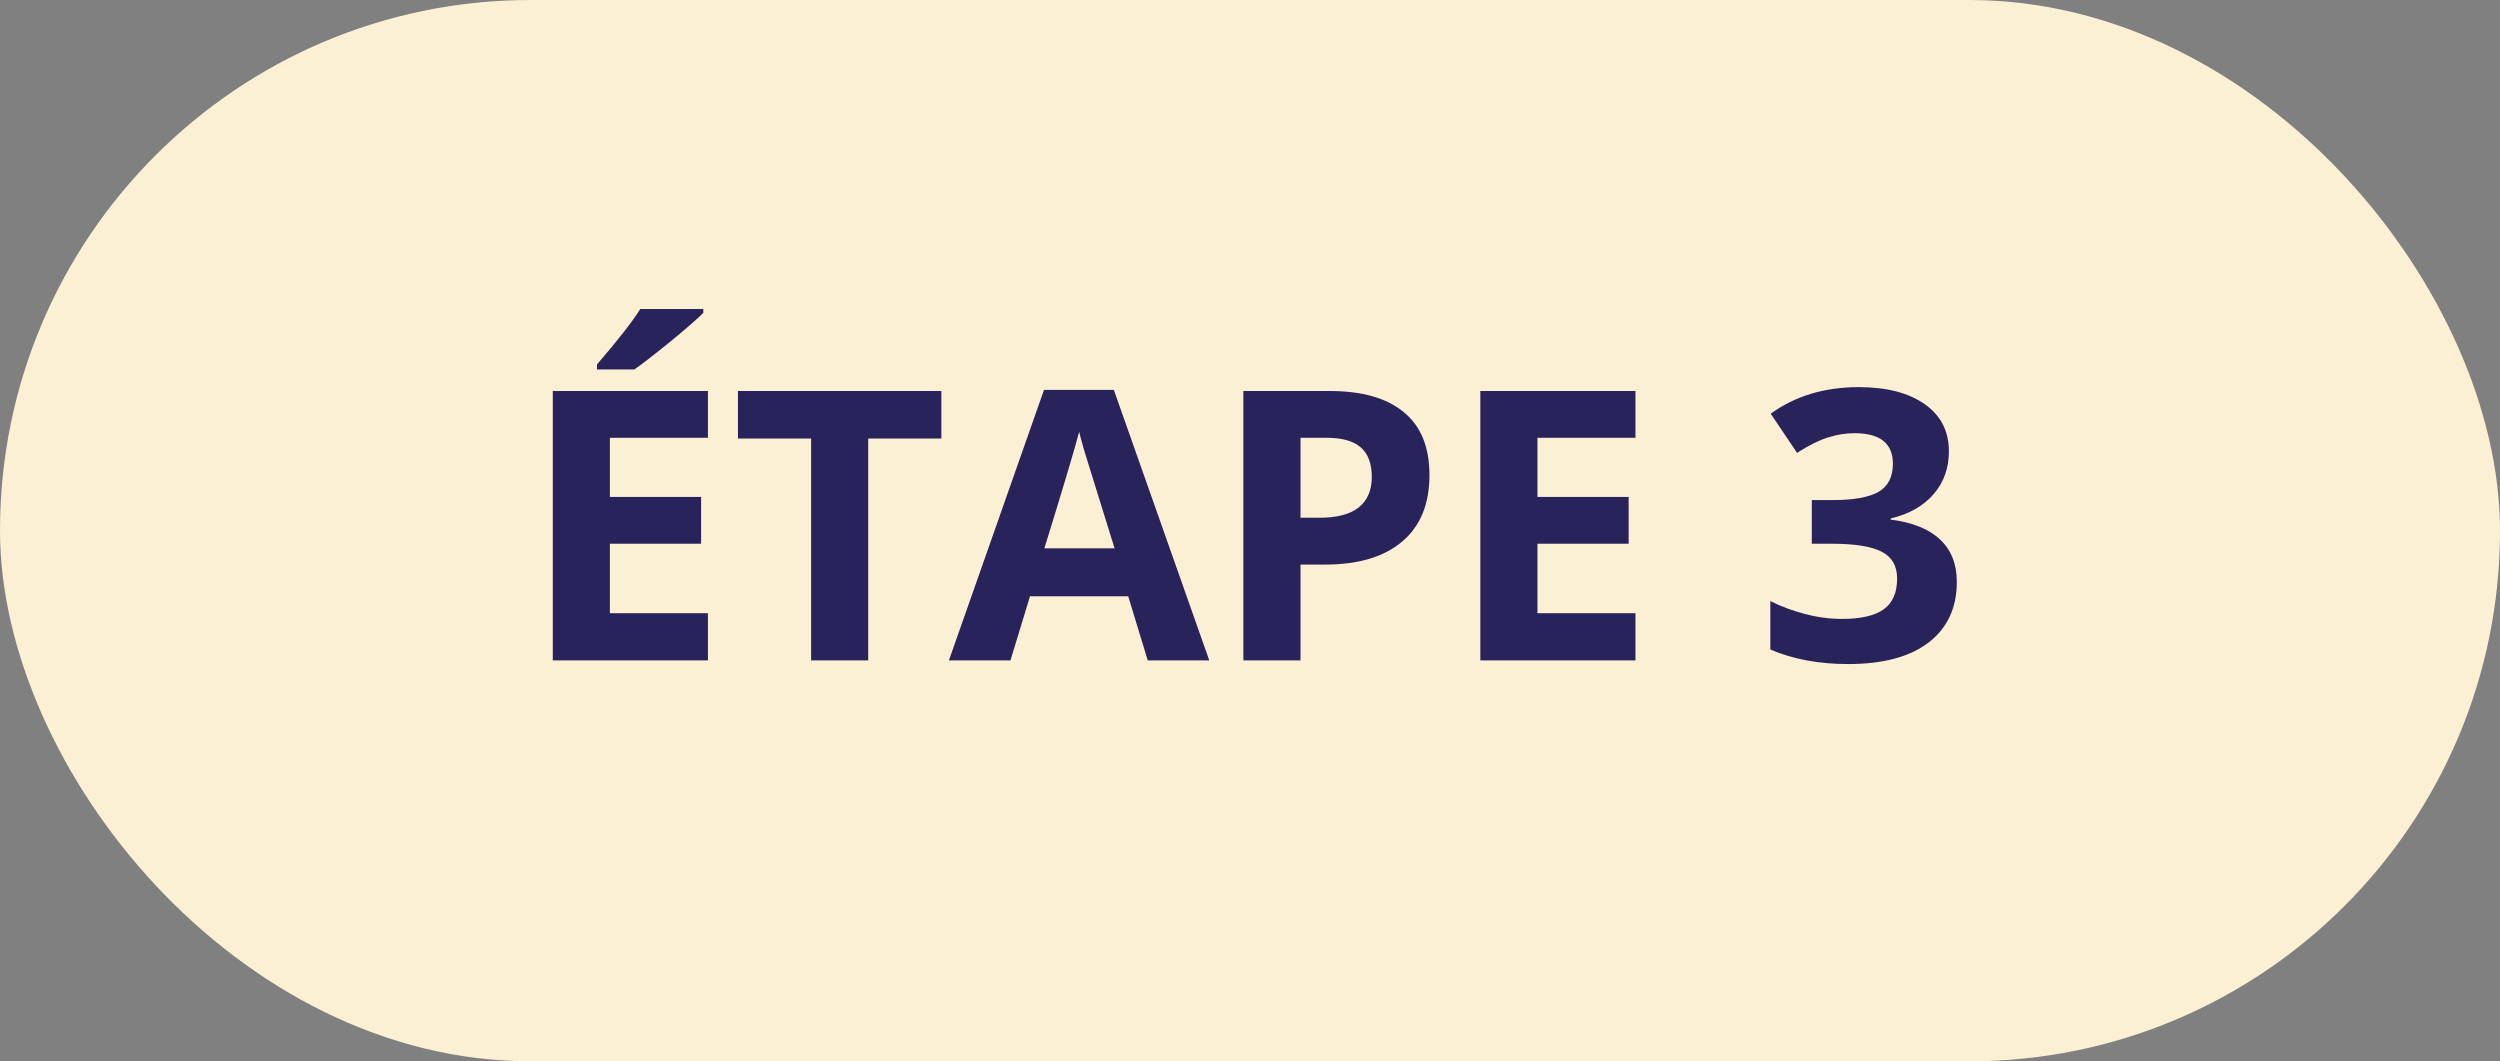 <svg width="106" height="45" viewBox="0 0 106 45" fill="none" xmlns="http://www.w3.org/2000/svg">
<rect x="0" y="0" width="106" height="45" fill="#808080" stroke="none"/>
<rect width="106" height="45" rx="22.5" fill="#FCF0D4"/>
<path d="M30.016 28H23.438V16.578H30.016V18.562H25.859V21.07H29.727V23.055H25.859V26H30.016V28ZM25.312 15.664V15.453C26.208 14.412 26.82 13.628 27.148 13.102H29.82V13.266C29.549 13.537 29.086 13.94 28.43 14.477C27.779 15.008 27.268 15.404 26.898 15.664H25.312ZM36.812 28H34.391V18.594H31.289V16.578H39.914V18.594H36.812V28ZM48.664 28L47.836 25.281H43.672L42.844 28H40.234L44.266 16.531H47.227L51.273 28H48.664ZM47.258 23.25C46.492 20.787 46.06 19.393 45.961 19.07C45.867 18.747 45.8 18.492 45.758 18.305C45.586 18.971 45.094 20.62 44.281 23.25H47.258ZM55.141 21.953H55.938C56.682 21.953 57.24 21.807 57.609 21.516C57.979 21.219 58.164 20.789 58.164 20.227C58.164 19.659 58.008 19.24 57.695 18.969C57.388 18.698 56.904 18.562 56.242 18.562H55.141V21.953ZM60.609 20.141C60.609 21.37 60.224 22.31 59.453 22.961C58.688 23.612 57.596 23.938 56.18 23.938H55.141V28H52.719V16.578H56.367C57.753 16.578 58.805 16.878 59.523 17.477C60.247 18.07 60.609 18.958 60.609 20.141ZM69.344 28H62.766V16.578H69.344V18.562H65.188V21.07H69.055V23.055H65.188V26H69.344V28ZM82.633 19.133C82.633 19.846 82.417 20.453 81.984 20.953C81.552 21.453 80.945 21.797 80.164 21.984V22.031C81.086 22.146 81.784 22.427 82.258 22.875C82.732 23.318 82.969 23.917 82.969 24.672C82.969 25.771 82.57 26.628 81.773 27.242C80.977 27.852 79.838 28.156 78.359 28.156C77.12 28.156 76.021 27.951 75.062 27.539V25.484C75.505 25.708 75.992 25.891 76.523 26.031C77.055 26.172 77.581 26.242 78.102 26.242C78.898 26.242 79.487 26.107 79.867 25.836C80.247 25.565 80.438 25.13 80.438 24.531C80.438 23.995 80.219 23.615 79.781 23.391C79.344 23.167 78.646 23.055 77.688 23.055H76.82V21.203H77.703C78.588 21.203 79.234 21.088 79.641 20.859C80.052 20.625 80.258 20.227 80.258 19.664C80.258 18.799 79.716 18.367 78.633 18.367C78.258 18.367 77.875 18.43 77.484 18.555C77.099 18.68 76.669 18.896 76.195 19.203L75.078 17.539C76.12 16.789 77.362 16.414 78.805 16.414C79.987 16.414 80.919 16.654 81.602 17.133C82.289 17.612 82.633 18.279 82.633 19.133Z" fill="#29235C"/>
</svg>

